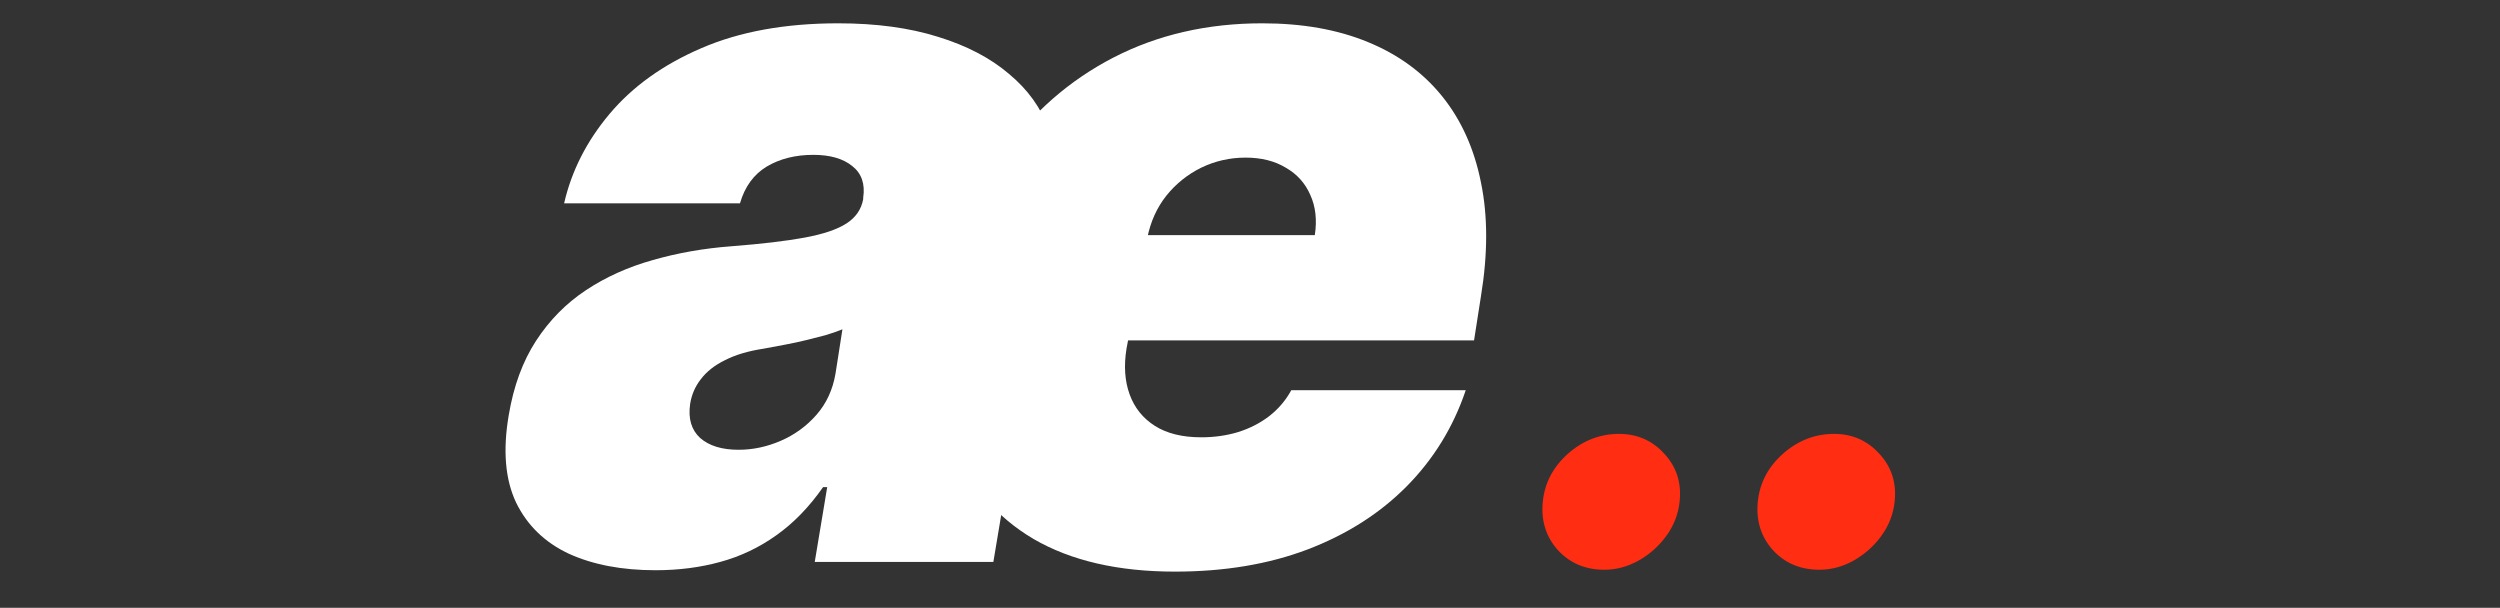 <svg width="218" height="53" viewBox="0 0 218 53" fill="none" xmlns="http://www.w3.org/2000/svg">
<rect x="0" y="0" width="218" height="53" fill="#333333" stroke="none"/>
<mask id="mask0_45_27" style="mask-type:alpha" maskUnits="userSpaceOnUse" x="0" y="0" width="218" height="53">
<rect width="218" height="53" fill="#D9D9D9"/>
</mask>
<g mask="url(#mask0_45_27)">
<path d="M102.457 49.845C97.507 49.845 93.402 48.899 90.142 47.008C86.882 45.096 84.588 42.359 83.26 38.798C81.932 35.216 81.69 30.93 82.535 25.939C83.34 21.15 85.001 16.964 87.516 13.382C90.052 9.8 93.241 7.013 97.085 5.021C100.948 3.029 105.275 2.033 110.064 2.033C113.565 2.033 116.634 2.576 119.27 3.663C121.926 4.749 124.09 6.329 125.76 8.402C127.43 10.474 128.557 12.98 129.141 15.918C129.744 18.835 129.744 22.136 129.141 25.818L128.537 29.682H87.124L88.572 20.506H114.652C114.853 19.178 114.722 18.01 114.26 17.004C113.817 15.978 113.103 15.183 112.116 14.62C111.151 14.036 109.983 13.744 108.615 13.744C107.247 13.744 105.959 14.036 104.751 14.62C103.564 15.203 102.548 16.018 101.703 17.065C100.878 18.111 100.324 19.338 100.043 20.747L98.231 30.406C97.99 31.895 98.081 33.224 98.503 34.391C98.926 35.558 99.66 36.473 100.707 37.137C101.753 37.801 103.101 38.133 104.751 38.133C105.878 38.133 106.945 37.983 107.951 37.681C108.977 37.359 109.883 36.896 110.668 36.292C111.473 35.668 112.116 34.914 112.599 34.028H127.812C126.726 37.248 125.005 40.045 122.651 42.42C120.317 44.774 117.439 46.605 114.018 47.913C110.617 49.201 106.764 49.845 102.457 49.845Z" fill="white"/>
<path d="M139.903 49.682C138.241 49.682 136.885 49.106 135.834 47.956C134.797 46.791 134.364 45.378 134.534 43.716C134.705 42.097 135.436 40.712 136.729 39.561C138.036 38.41 139.52 37.835 141.182 37.835C142.759 37.835 144.072 38.41 145.124 39.561C146.189 40.712 146.636 42.097 146.466 43.716C146.352 44.824 145.962 45.832 145.294 46.742C144.641 47.636 143.831 48.354 142.865 48.894C141.913 49.419 140.926 49.682 139.903 49.682ZM158.653 49.682C156.991 49.682 155.635 49.106 154.584 47.956C153.547 46.791 153.114 45.378 153.284 43.716C153.455 42.097 154.186 40.712 155.479 39.561C156.786 38.41 158.27 37.835 159.932 37.835C161.509 37.835 162.822 38.41 163.874 39.561C164.939 40.712 165.386 42.097 165.216 43.716C165.102 44.824 164.712 45.832 164.044 46.742C163.391 47.636 162.581 48.354 161.615 48.894C160.663 49.419 159.676 49.682 158.653 49.682Z" fill="#FF2D11"/>
<path d="M57.16 49.724C54.222 49.724 51.697 49.242 49.584 48.276C47.491 47.289 45.962 45.8 44.996 43.808C44.05 41.796 43.839 39.26 44.362 36.202C44.785 33.666 45.58 31.503 46.747 29.712C47.914 27.921 49.363 26.452 51.093 25.305C52.824 24.158 54.766 23.283 56.919 22.679C59.092 22.055 61.386 21.653 63.801 21.472C66.417 21.27 68.54 21.019 70.17 20.717C71.8 20.415 73.017 20.003 73.822 19.479C74.627 18.956 75.11 18.252 75.271 17.366V17.246C75.452 16.038 75.13 15.113 74.305 14.469C73.501 13.825 72.374 13.503 70.925 13.503C69.355 13.503 67.997 13.845 66.85 14.529C65.723 15.213 64.948 16.28 64.526 17.729H49.192C49.836 14.912 51.154 12.316 53.146 9.941C55.158 7.546 57.825 5.635 61.145 4.206C64.485 2.757 68.47 2.033 73.098 2.033C76.398 2.033 79.296 2.425 81.791 3.21C84.287 3.975 86.349 5.051 87.979 6.44C89.629 7.808 90.786 9.418 91.45 11.269C92.135 13.1 92.296 15.093 91.933 17.246L86.621 49H71.046L72.132 42.48H71.77C70.562 44.211 69.204 45.609 67.695 46.676C66.206 47.742 64.576 48.517 62.805 49C61.054 49.483 59.173 49.724 57.16 49.724ZM64.405 39.22C65.653 39.22 66.88 38.959 68.087 38.435C69.295 37.912 70.331 37.158 71.196 36.172C72.062 35.185 72.615 33.988 72.856 32.58L73.46 28.716C73.017 28.897 72.525 29.068 71.981 29.229C71.458 29.37 70.905 29.511 70.321 29.652C69.758 29.793 69.154 29.923 68.51 30.044C67.886 30.165 67.242 30.285 66.578 30.406C65.25 30.608 64.133 30.939 63.228 31.402C62.322 31.845 61.618 32.398 61.115 33.062C60.612 33.706 60.3 34.431 60.179 35.236C59.998 36.504 60.29 37.49 61.054 38.194C61.839 38.878 62.956 39.22 64.405 39.22Z" fill="white"/>
</g>
</svg>
